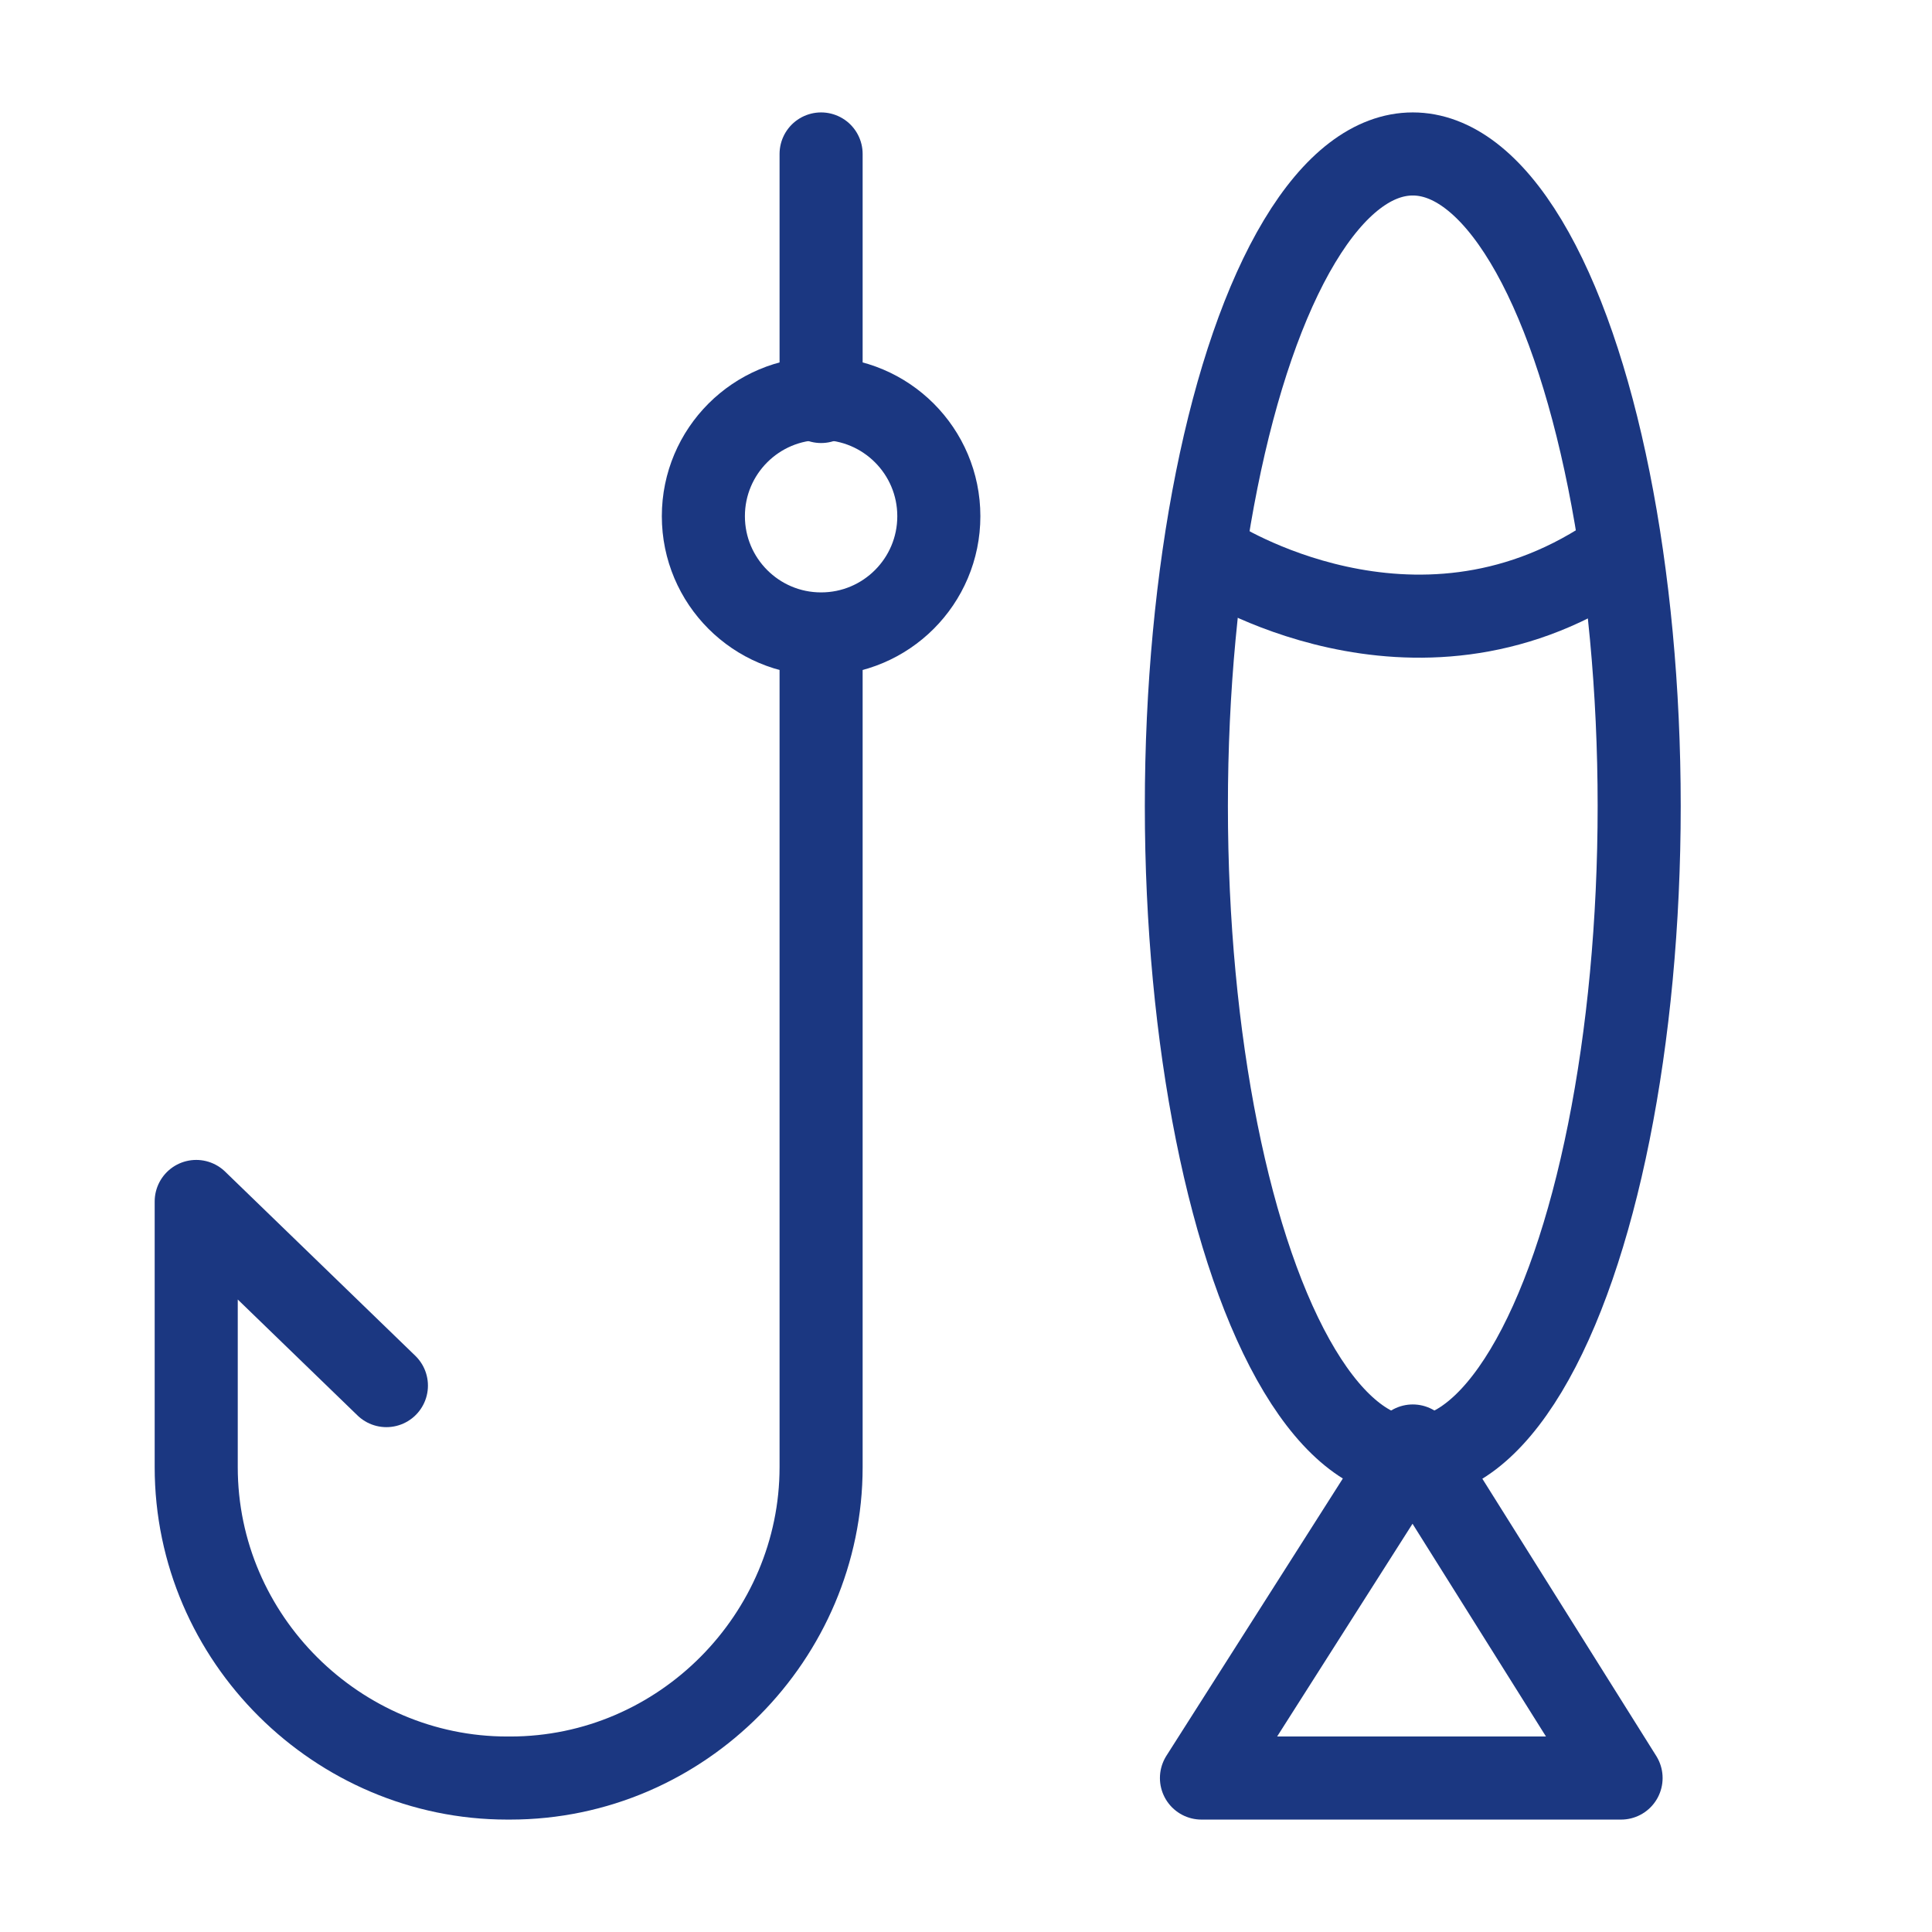 <?xml version="1.0" encoding="utf-8"?>
<!-- Generator: Adobe Illustrator 22.1.0, SVG Export Plug-In . SVG Version: 6.00 Build 0)  -->
<svg version="1.1" id="Layer_1" xmlns="http://www.w3.org/2000/svg" xmlns:xlink="http://www.w3.org/1999/xlink" x="0px" y="0px"
	 viewBox="0 0 64 64" style="enable-background:new 0 0 64 64;" xml:space="preserve">
<style type="text/css">
	.st0{fill:none;stroke:#1B3781;stroke-width:2.752;stroke-linecap:round;stroke-linejoin:round;stroke-miterlimit:10;}
	
		.st1{fill-rule:evenodd;clip-rule:evenodd;fill:none;stroke:#1B3781;stroke-width:2.752;stroke-linecap:round;stroke-linejoin:round;stroke-miterlimit:10;}
	.st2{fill:#1B3781;}
</style>
<path class="st0" d="M27.2,21.1v27.5c0,5.6-4.6,10.3-10.3,10.3h-0.1c-5.6,0-10.3-4.6-10.3-10.3v-8.8l6.3,6.1"/>
<line class="st0" x1="27.2" y1="5.1" x2="27.2" y2="13.3"/>
<circle class="st0" cx="27.2" cy="17.1" r="3.9"/>
<g>
	<ellipse class="st0" cx="46.8" cy="26.7" rx="7.5" ry="21.6"/>
	<polygon class="st0" points="39.8,58.9 53.7,58.9 46.8,47.9 	"/>
	<path class="st0" d="M40.2,18.5c0,0,6.6,4.3,13.1,0"/>
</g>
</svg>
